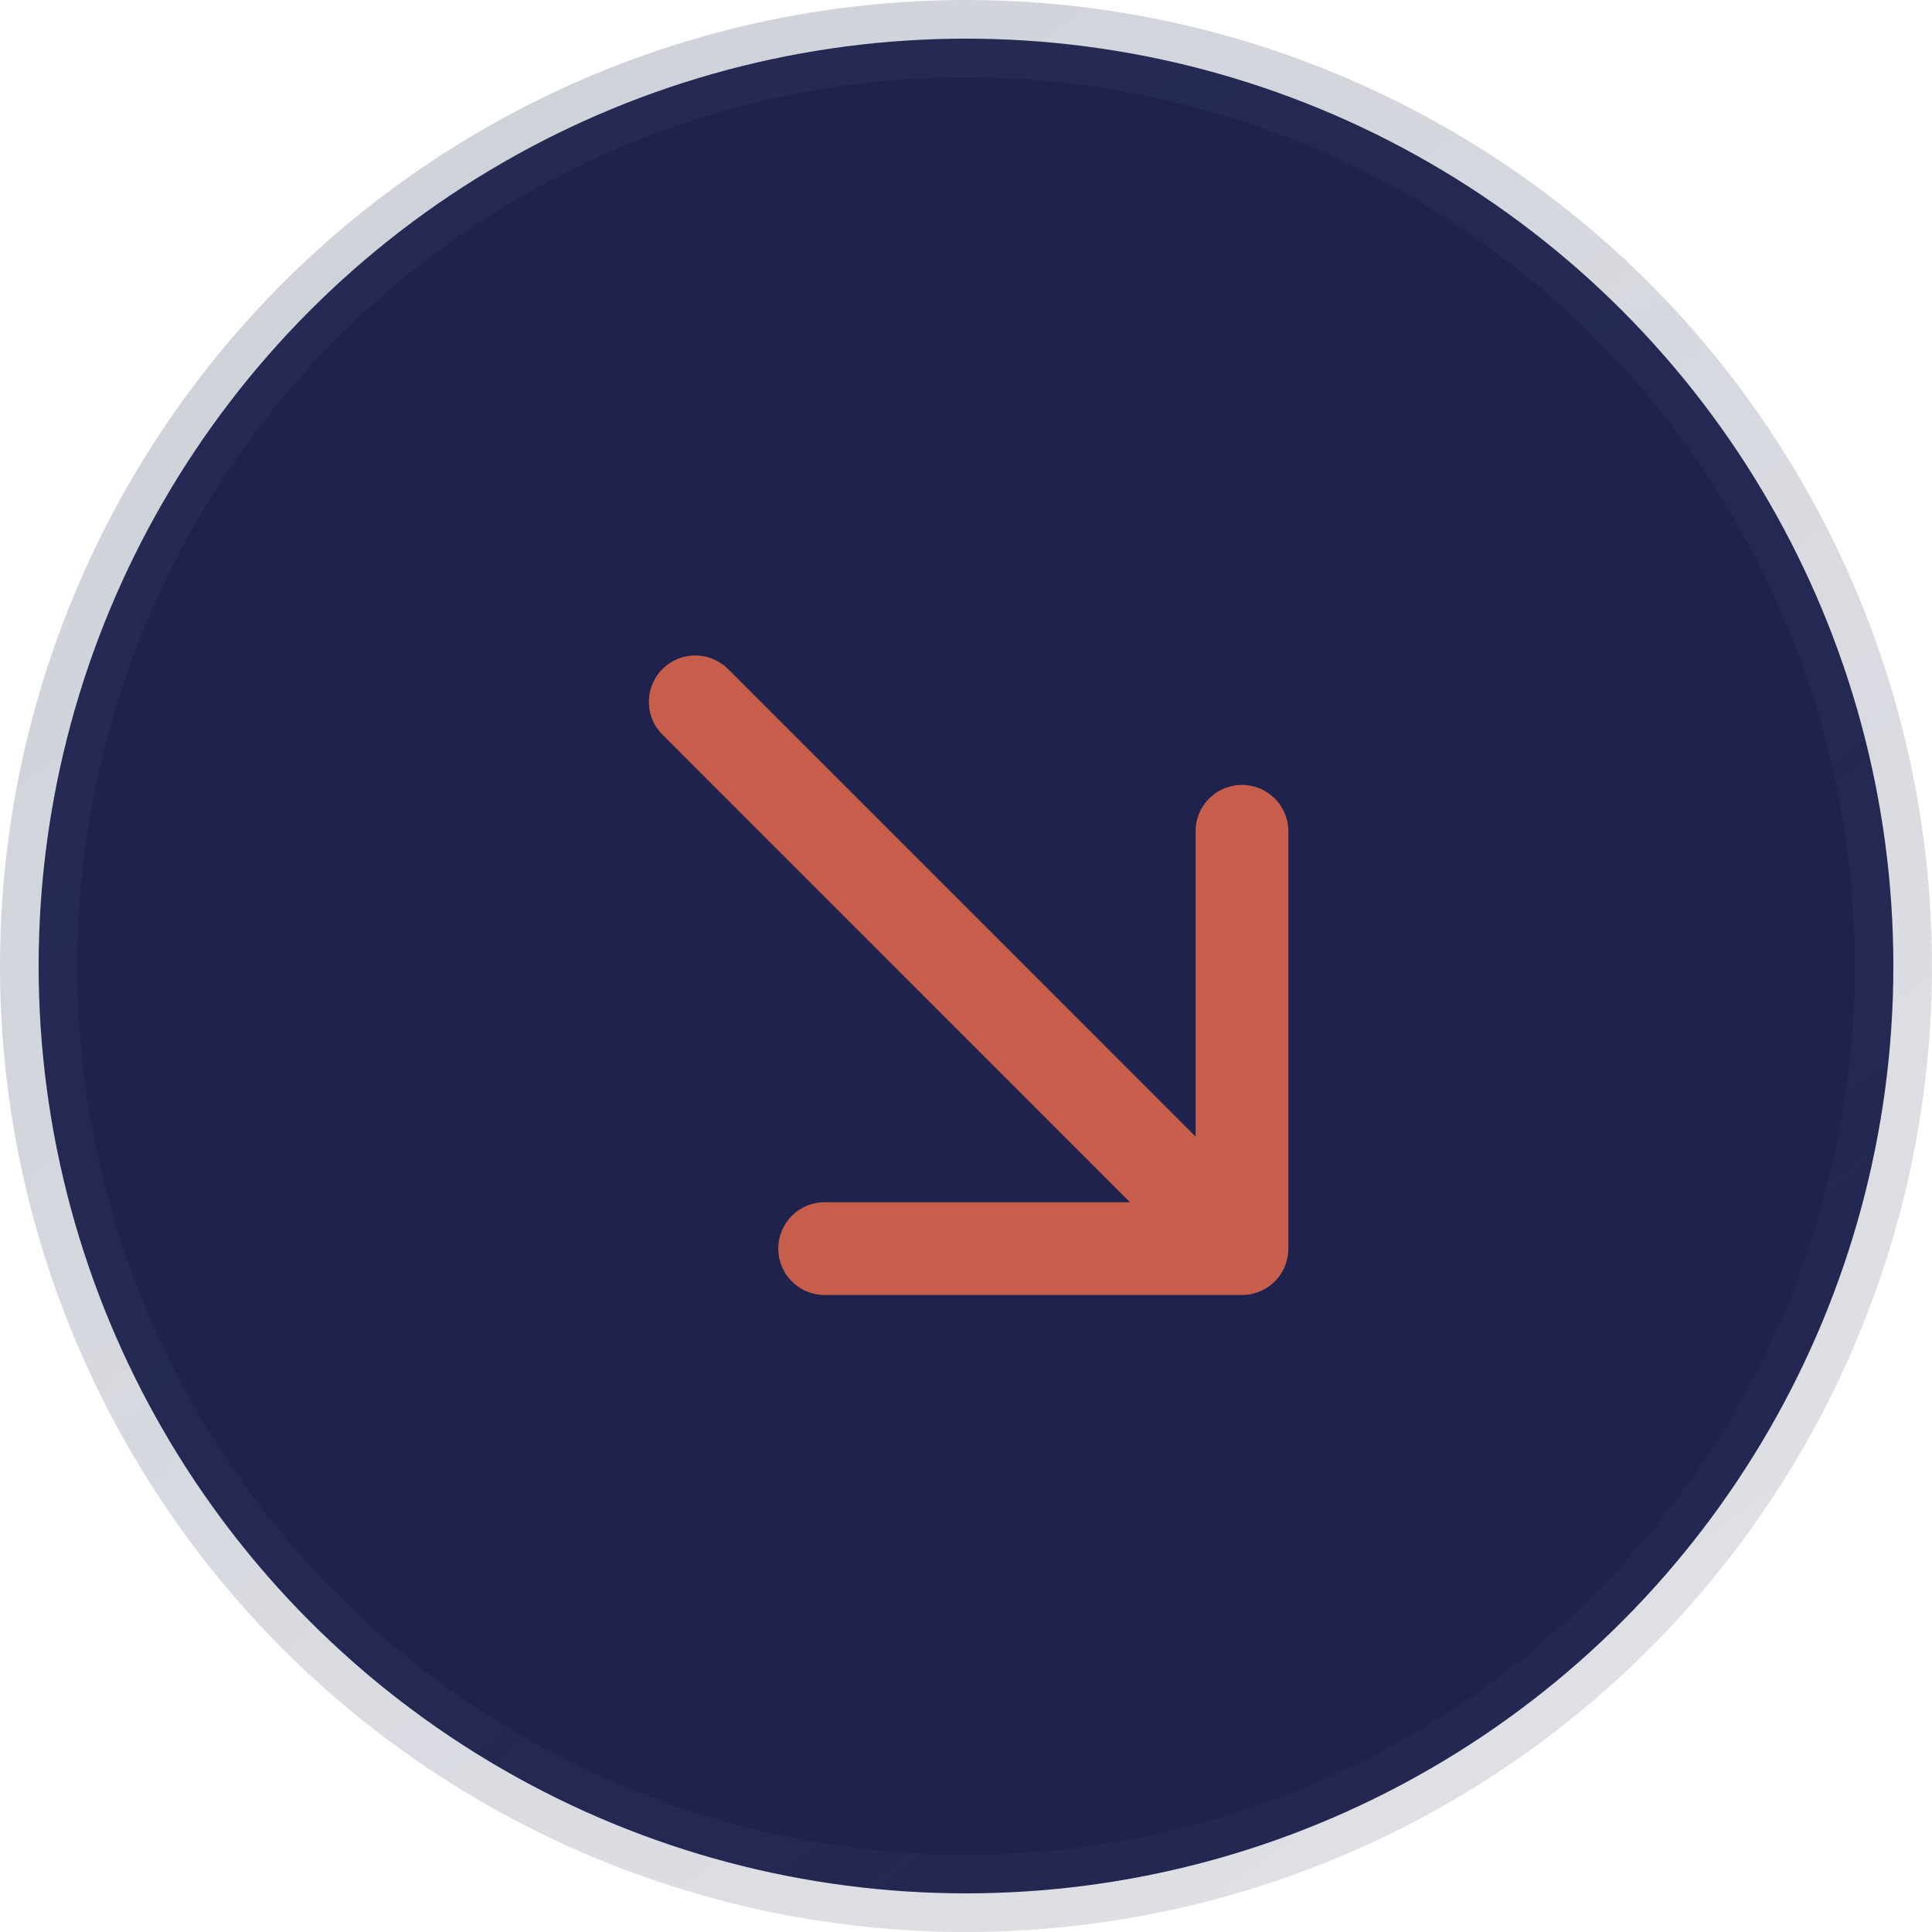 <svg width="25" height="25" fill="none" xmlns="http://www.w3.org/2000/svg"><circle cx="12.5" cy="12.5" r="12" fill="#20224E" stroke="url(#paint0_linear_1021_8576)"/><path d="M9.424 8.661a.6.6 0 10-.848.849l.848-.849zm6.647 8.096a.6.6 0 00.6-.6v-5.4a.6.6 0 10-1.2 0v4.8h-4.8a.6.6 0 100 1.2h5.4zM8.576 9.51l7.07 7.071.85-.848L9.424 8.66l-.848.849z" fill="#C75E4B"/><defs><linearGradient id="paint0_linear_1021_8576" x1="0" y1="-.297" x2="20.736" y2="28.112" gradientUnits="userSpaceOnUse"><stop stop-color="#384263" stop-opacity=".25"/><stop offset="1" stop-color="#384263" stop-opacity=".15"/></linearGradient></defs></svg>
